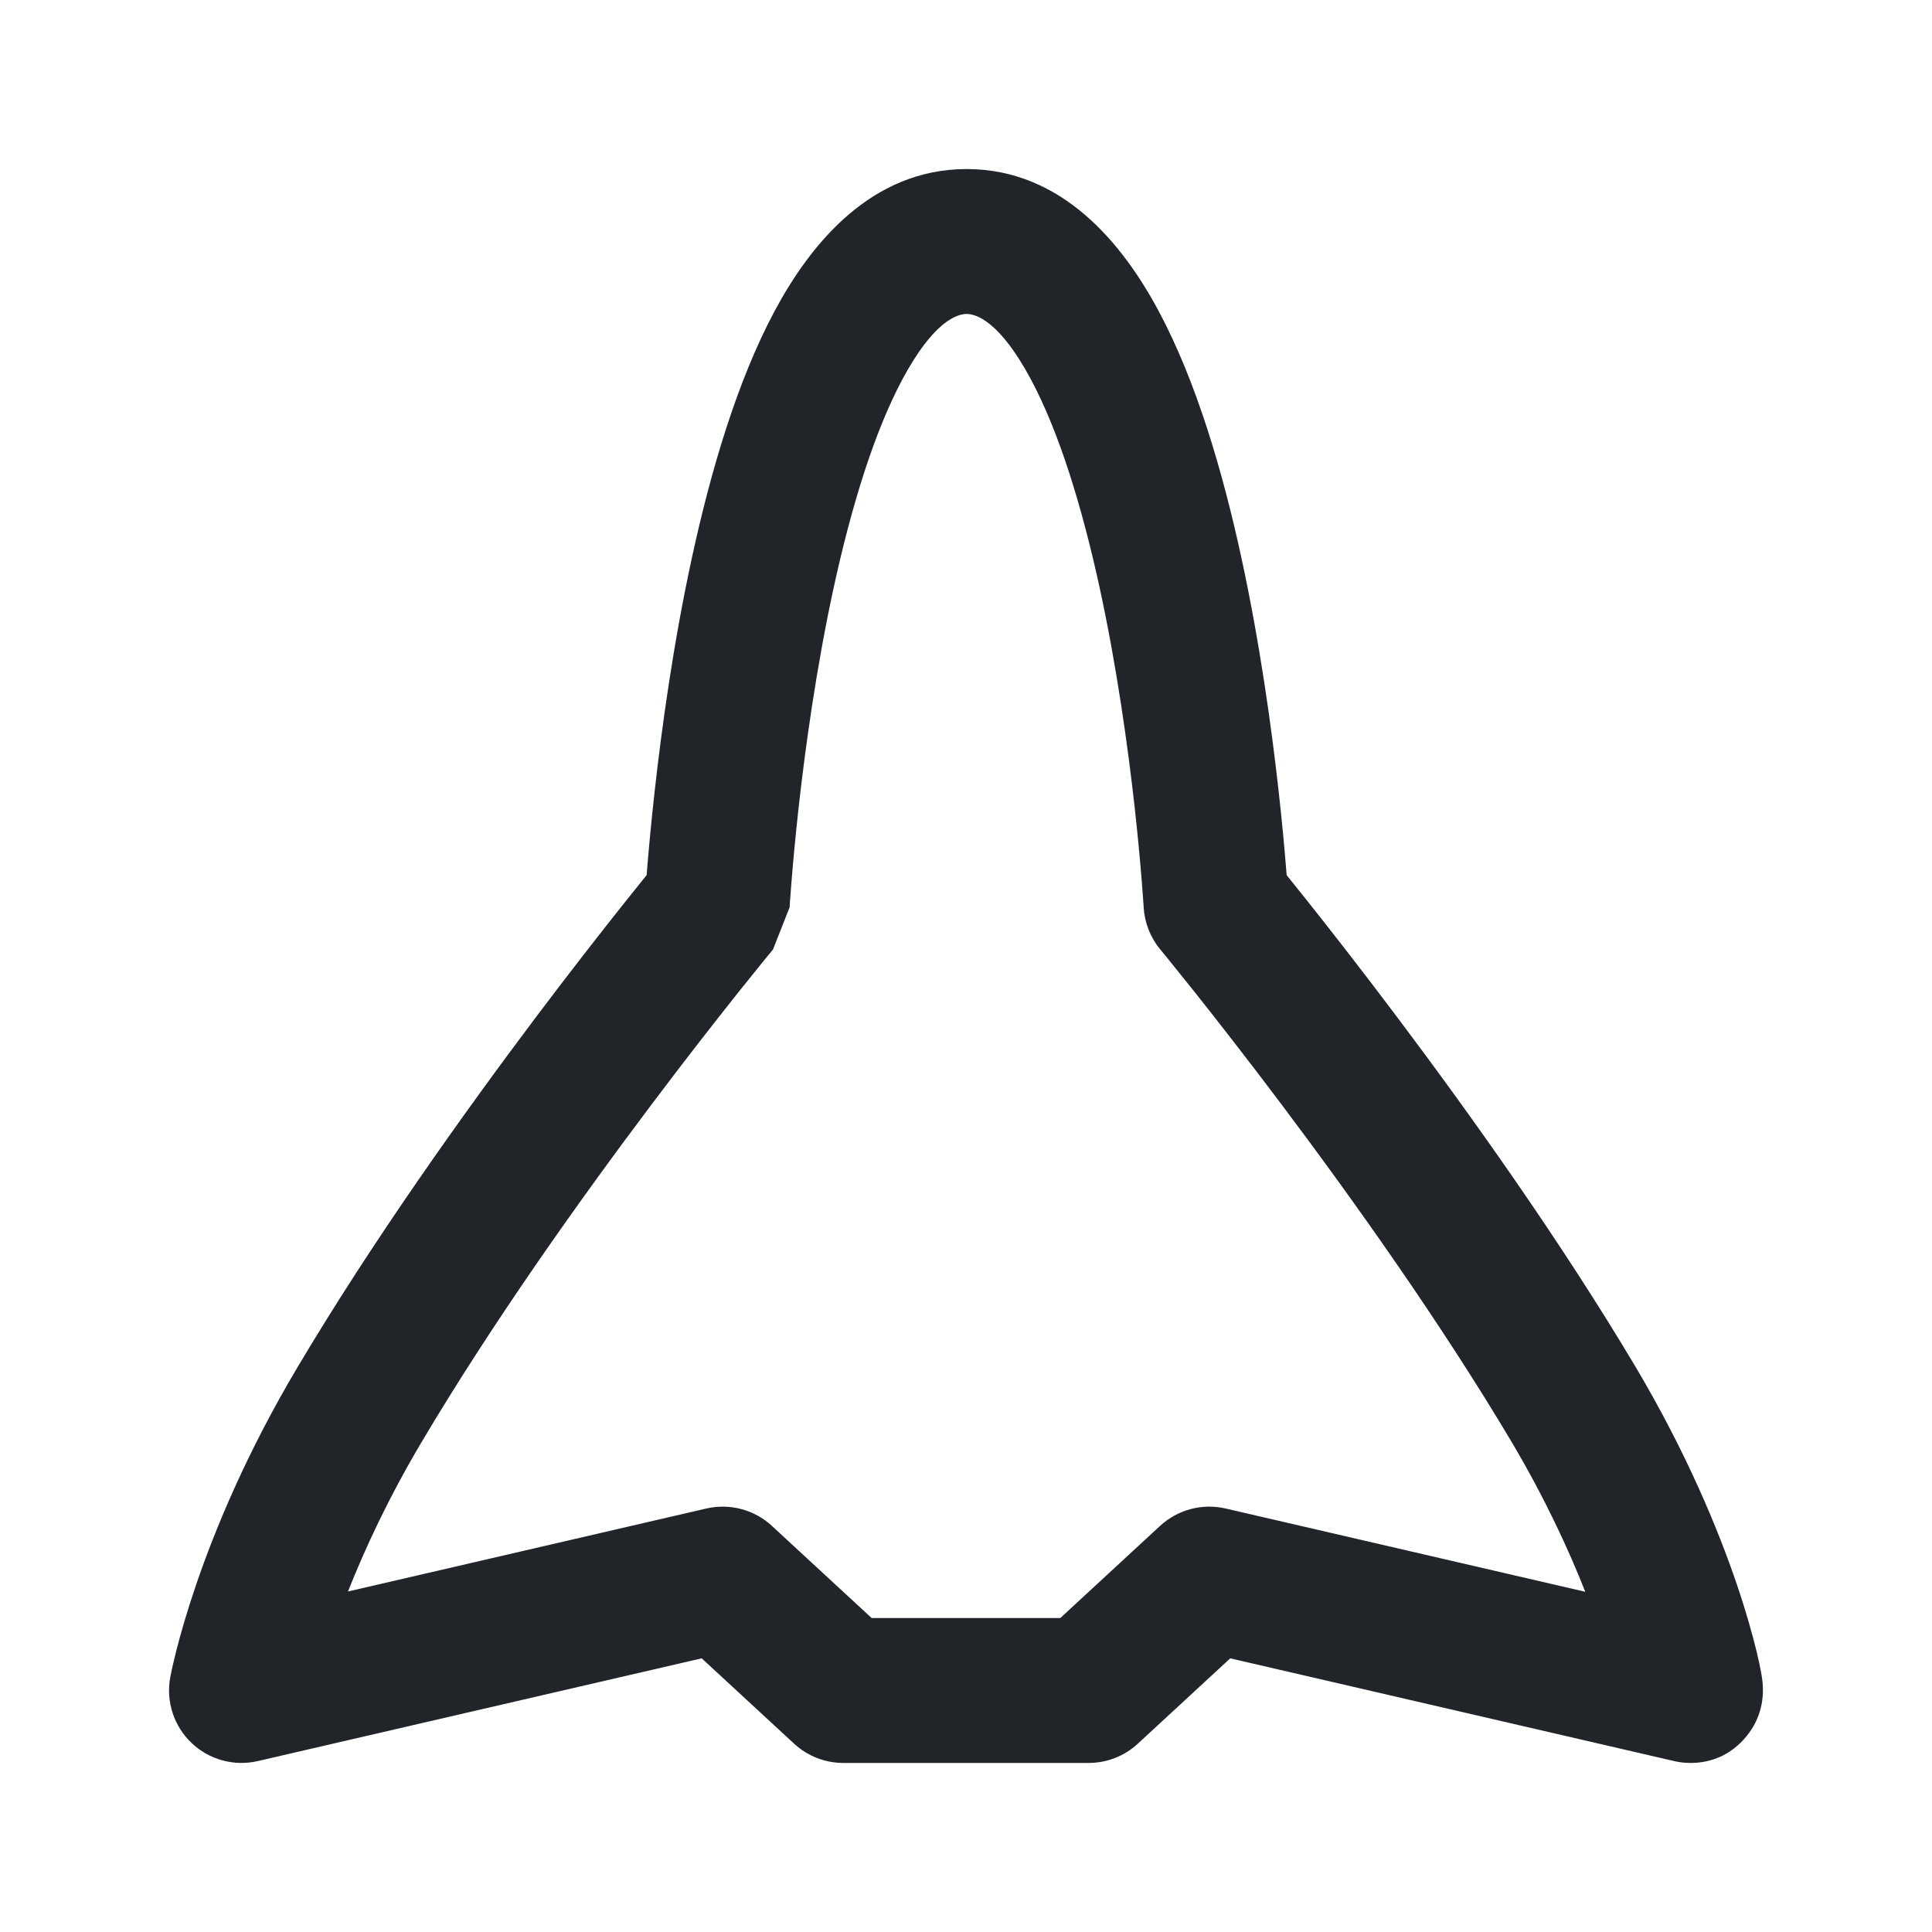 <svg width="40" height="40" viewBox="0 0 40 40" fill="none" xmlns="http://www.w3.org/2000/svg">
<path fill-rule="evenodd" clip-rule="evenodd" d="M16.042 6.431C16.785 5.047 18.037 3.5 20.013 3.5C21.99 3.5 23.242 5.047 23.984 6.431C24.772 7.9 25.316 9.773 25.698 11.53C26.085 13.311 26.328 15.078 26.474 16.392C26.548 17.052 26.597 17.602 26.628 17.989C26.632 18.035 26.636 18.078 26.639 18.119C26.757 18.265 26.906 18.451 27.082 18.672C27.547 19.257 28.198 20.089 28.944 21.082C30.432 23.061 32.321 25.706 33.874 28.318L33.876 28.321C34.919 30.084 35.571 31.659 35.961 32.807C36.155 33.381 36.286 33.852 36.368 34.191C36.409 34.359 36.439 34.501 36.459 34.612C36.469 34.664 36.479 34.726 36.487 34.788C36.49 34.811 36.497 34.874 36.499 34.951L36.499 34.952C36.5 34.979 36.503 35.086 36.483 35.219C36.476 35.271 36.448 35.455 36.343 35.666C36.259 35.836 35.87 36.5 34.999 36.5C34.885 36.5 34.772 36.487 34.66 36.461L25.471 34.334L23.557 36.102C23.279 36.358 22.916 36.5 22.539 36.5H17.46C17.083 36.5 16.719 36.358 16.442 36.102L14.528 34.334L5.338 36.461C4.846 36.575 4.33 36.434 3.965 36.085C3.599 35.737 3.434 35.228 3.524 34.731L3.525 34.728L3.526 34.723L3.528 34.712L3.535 34.677C3.54 34.649 3.548 34.611 3.558 34.564C3.579 34.47 3.609 34.338 3.651 34.172C3.736 33.84 3.868 33.372 4.064 32.799C4.456 31.652 5.108 30.077 6.152 28.32C7.706 25.701 9.595 23.055 11.083 21.076C11.83 20.084 12.481 19.253 12.946 18.669C13.121 18.449 13.27 18.264 13.388 18.118C13.391 18.077 13.395 18.034 13.398 17.989C13.43 17.602 13.479 17.052 13.553 16.392C13.699 15.078 13.941 13.311 14.329 11.53C14.711 9.773 15.255 7.9 16.042 6.431ZM16.005 19.656L15.995 19.669L15.96 19.712C15.928 19.75 15.881 19.807 15.82 19.882C15.697 20.033 15.518 20.255 15.292 20.538C14.841 21.105 14.207 21.913 13.48 22.88C12.021 24.819 10.206 27.366 8.732 29.851C8.043 31.011 7.55 32.076 7.205 32.95L14.624 31.232C15.108 31.12 15.616 31.255 15.98 31.591L18.047 33.5H21.952L24.019 31.591C24.384 31.255 24.891 31.12 25.375 31.232L32.821 32.956C32.477 32.083 31.985 31.017 31.295 29.851C29.821 27.373 28.005 24.825 26.546 22.884C25.819 21.917 25.185 21.107 24.734 20.539C24.508 20.256 24.329 20.033 24.206 19.882C24.145 19.806 24.098 19.749 24.066 19.71L24.031 19.668L24.02 19.655C23.817 19.409 23.697 19.104 23.678 18.785L23.678 18.779L23.677 18.754C23.675 18.73 23.673 18.695 23.669 18.647C23.663 18.553 23.653 18.412 23.638 18.231C23.609 17.869 23.562 17.349 23.493 16.724C23.353 15.469 23.124 13.812 22.767 12.168C22.404 10.501 21.931 8.95 21.341 7.849C20.705 6.665 20.22 6.5 20.013 6.5C19.806 6.5 19.321 6.665 18.686 7.849C18.096 8.95 17.623 10.501 17.26 12.168C16.903 13.812 16.674 15.469 16.534 16.724C16.465 17.349 16.418 17.869 16.389 18.231C16.374 18.412 16.364 18.553 16.357 18.647C16.354 18.695 16.352 18.73 16.35 18.754L16.349 18.779L16.348 18.785" fill="#212529"/>
</svg>
